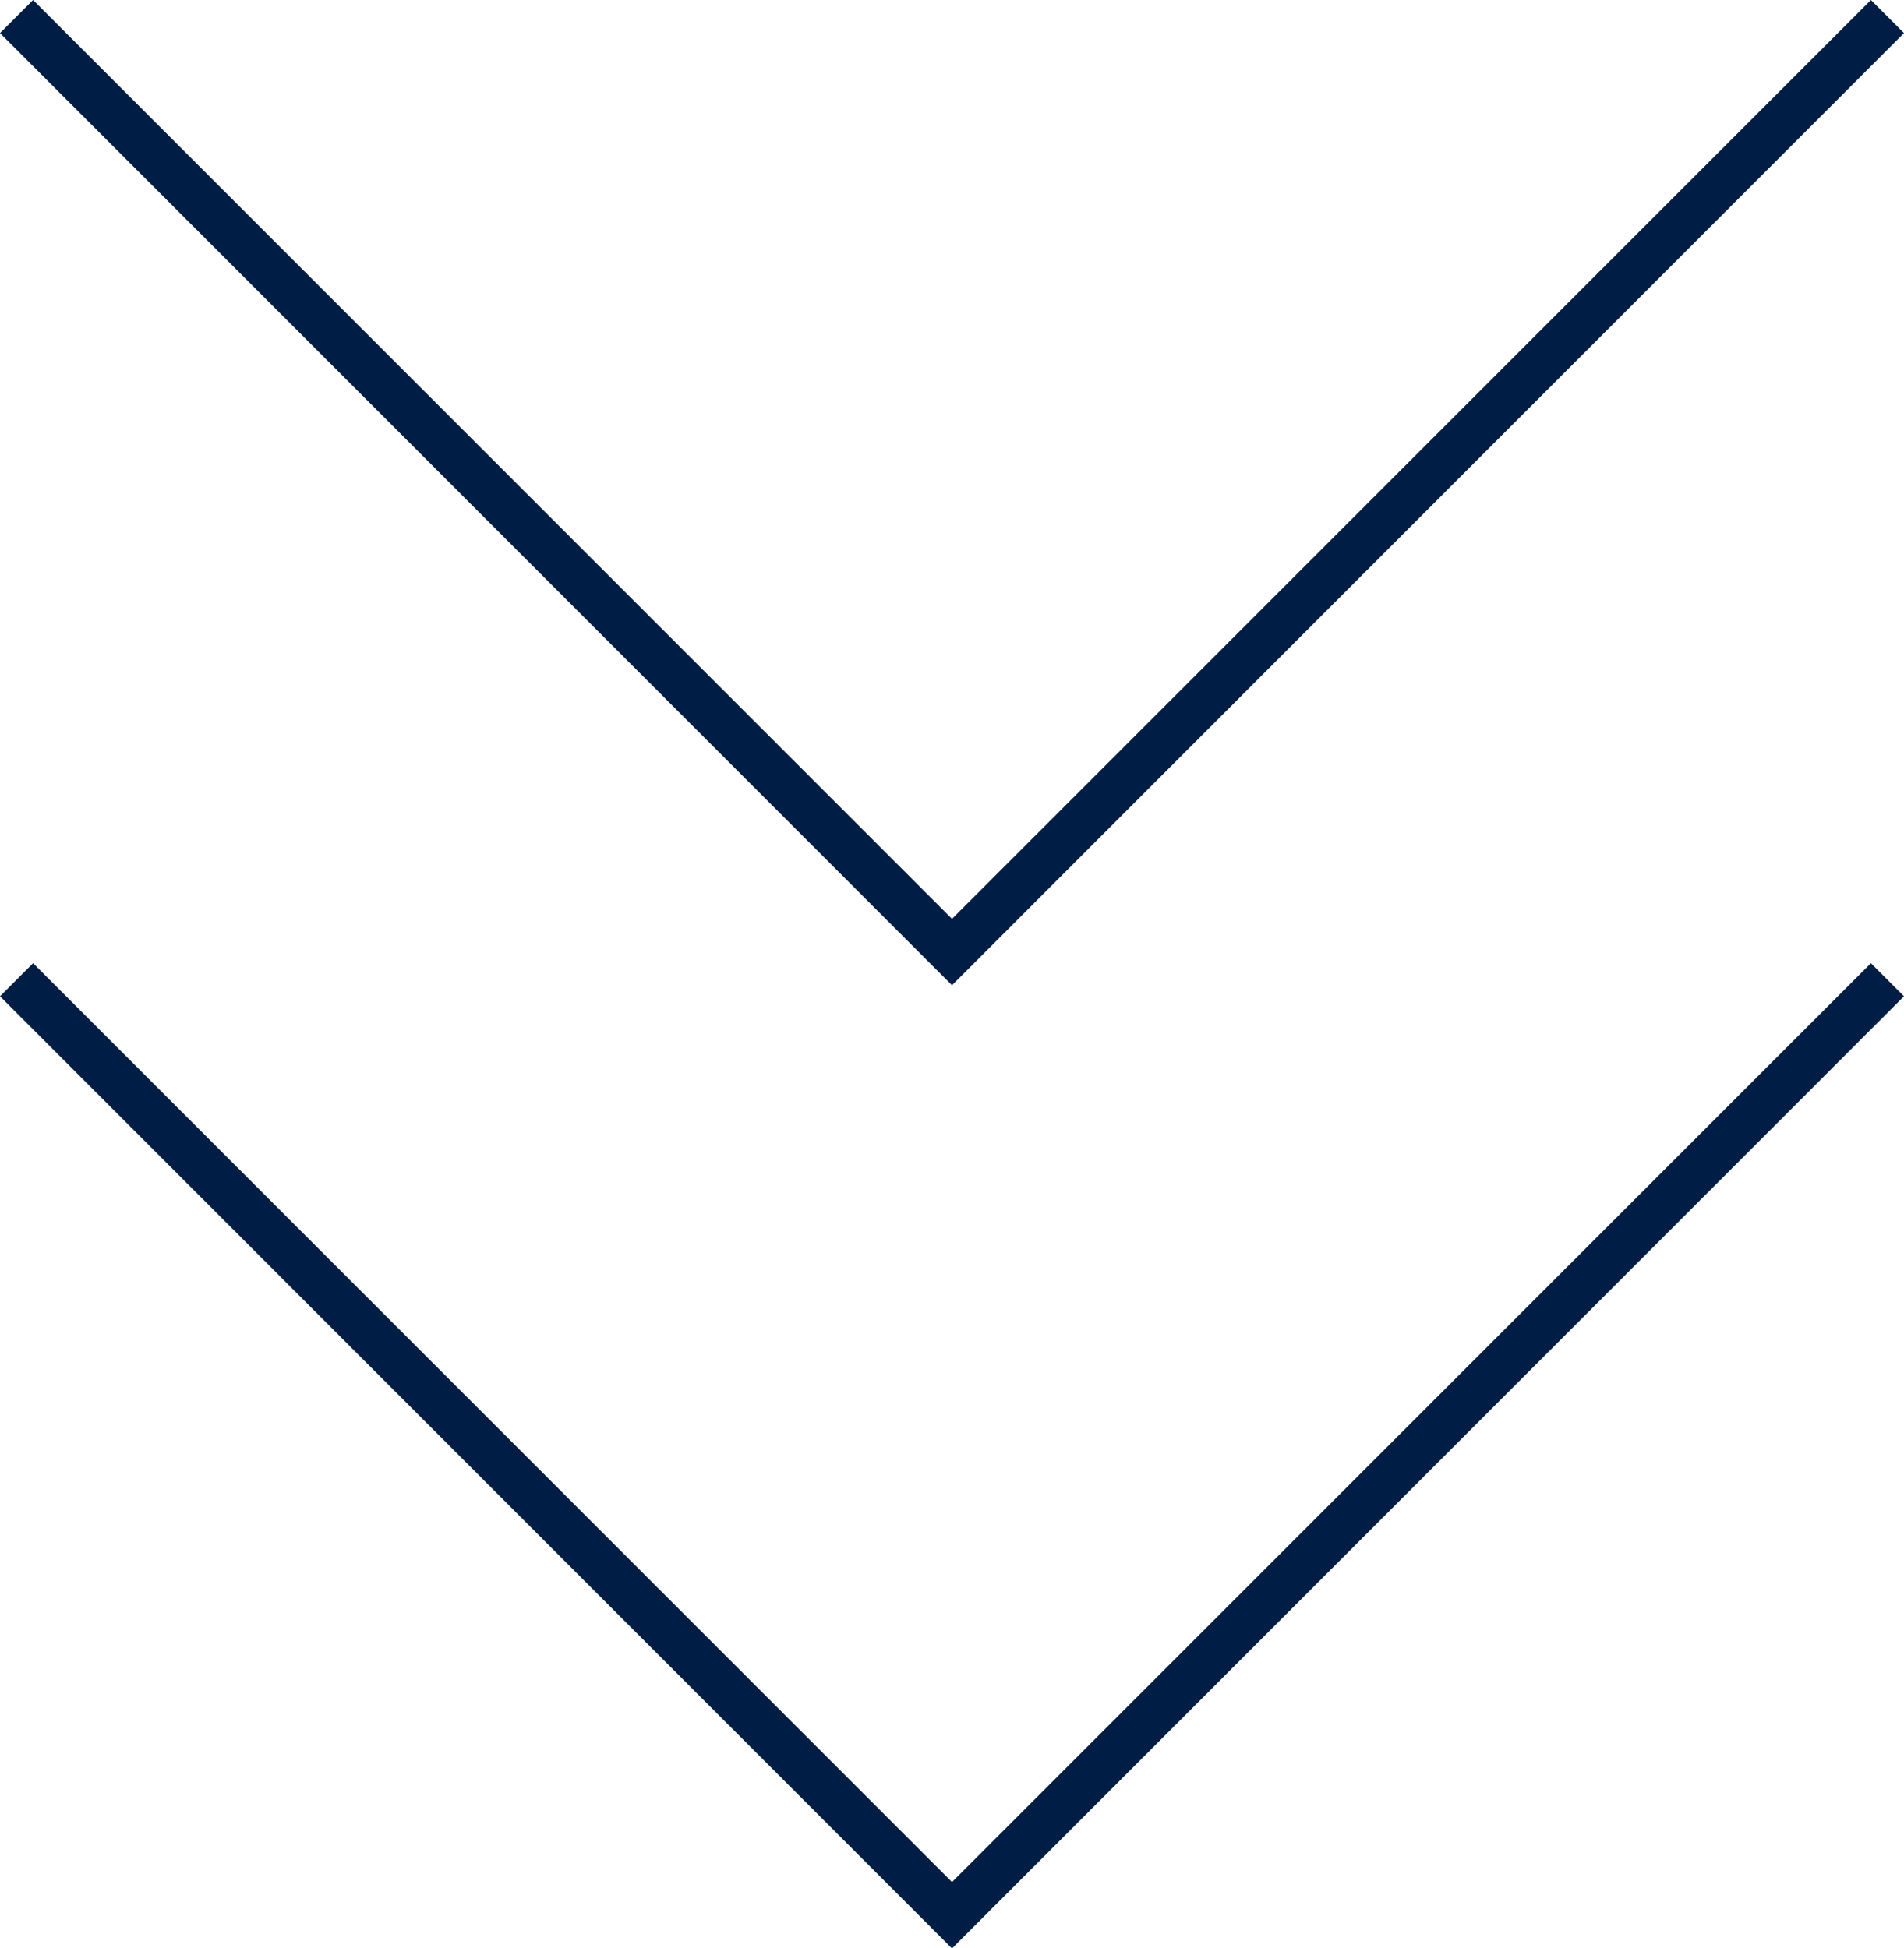 <svg id="Layer_1" data-name="Layer 1" xmlns="http://www.w3.org/2000/svg" viewBox="0 0 81.12 83.01"><defs><style>.cls-1{fill:#001e45;}</style></defs><polygon class="cls-1" points="40.56 83.02 0 42.45 1.41 41.04 40.56 80.19 79.71 41.04 81.12 42.45 40.56 83.02"/><polygon class="cls-1" points="40.56 41.98 0 1.41 1.41 0 40.56 39.15 79.71 0 81.12 1.41 40.56 41.98"/></svg>
